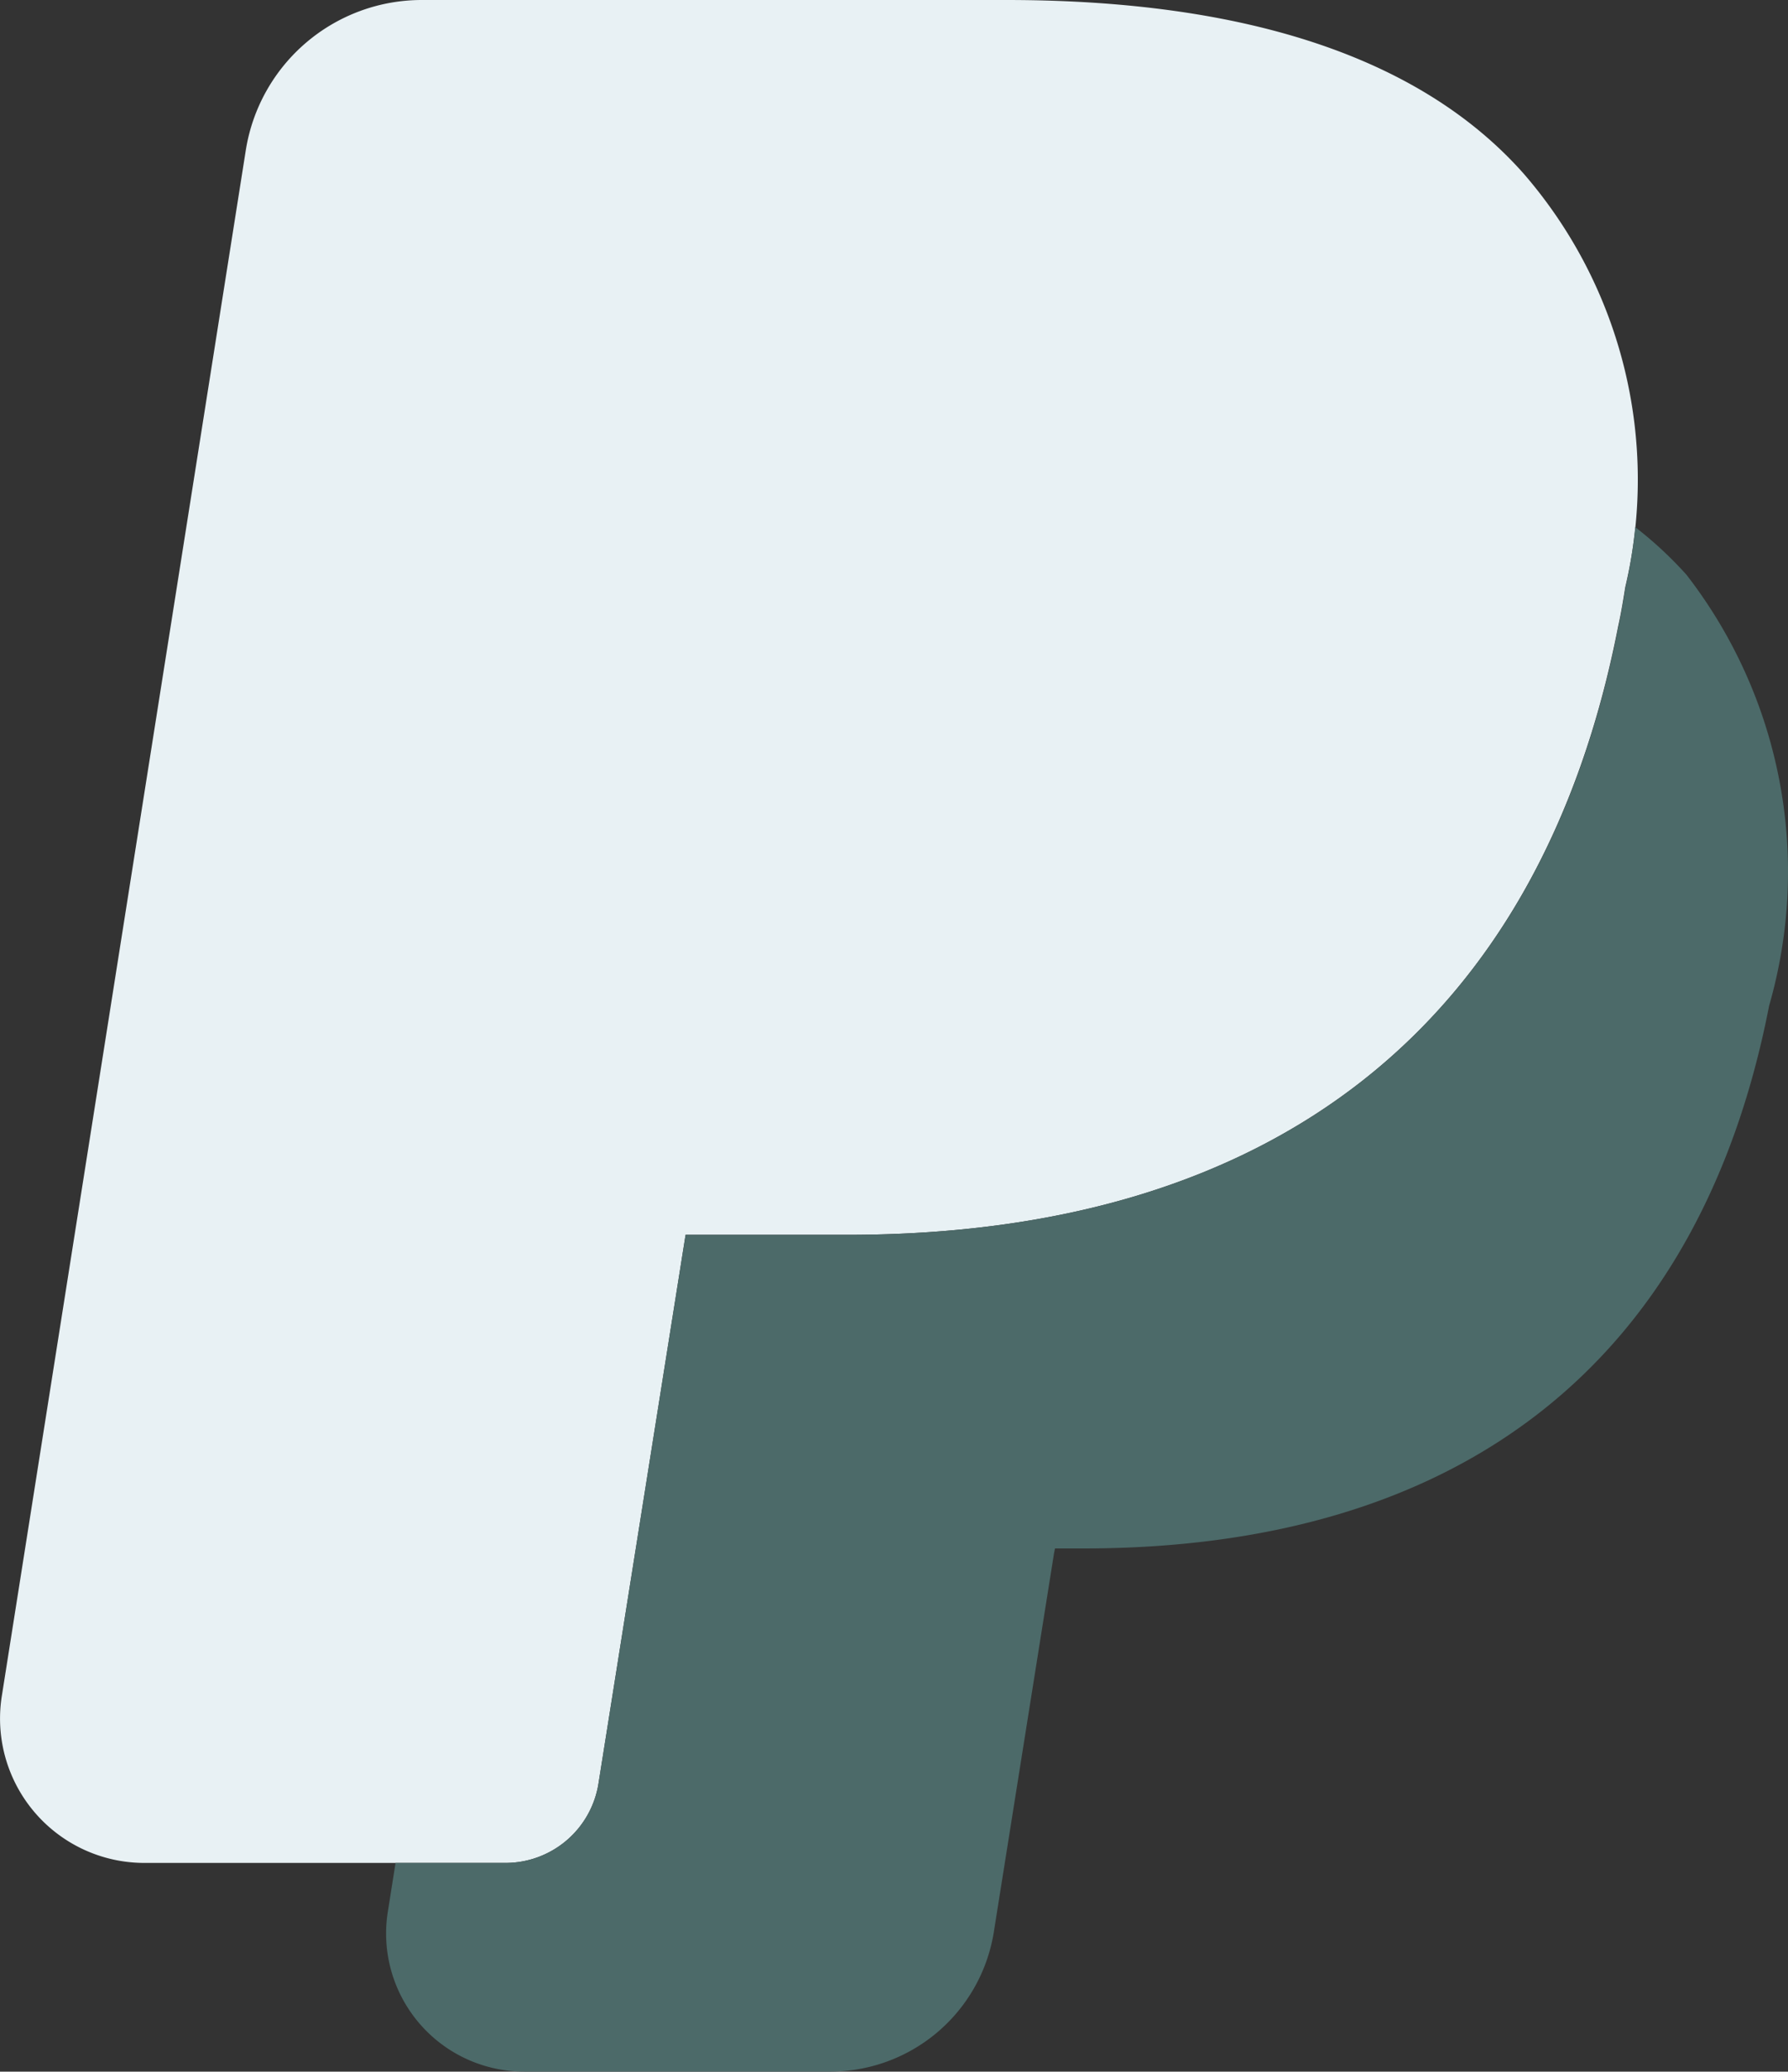 <svg xmlns="http://www.w3.org/2000/svg" width="36.538" height="42.333" viewBox="0 0 36.538 42.333">
  <rect x="0" y="0" width="36.538" height="42.333" fill="#333333" stroke="none"/>
  <g id="Gruppe_160" data-name="Gruppe 160" transform="translate(-2.526 -1)">
    <path id="Pfad_151" data-name="Pfad 151" d="M14.756,37.445a1.924,1.924,0,0,1-1.9,1.623H5.483a2.95,2.95,0,0,1-2.916-3.435L7.55,4.063A3.641,3.641,0,0,1,11.135,1H23.092c4.927,0,8.482,1.193,10.568,3.546A9.543,9.543,0,0,1,35.738,13c-.041.259-.083.521-.145.8C34.01,21.924,28.56,26.233,19.843,26.233H16.536ZM6.368,36.236l0,.013ZM11.353,4.649l0,0Z" fill="#e8f1f4"/>
    <path id="Pfad_152" data-name="Pfad 152" d="M33.2,7.574A7.886,7.886,0,0,0,32.152,6.6a9.537,9.537,0,0,1-.2,1.235c-.041.259-.083.521-.145.8C30.22,16.752,24.77,21.061,16.053,21.061H12.746L10.966,32.273a1.924,1.924,0,0,1-1.9,1.623H6.819l-.158,1a2.822,2.822,0,0,0,2.787,3.264h6.224a3.387,3.387,0,0,0,3.369-2.828l1.233-7.757.021-.105h.575c7.759,0,12.605-3.835,14.018-11.089A9.908,9.908,0,0,0,33.2,7.574Z" transform="translate(3.79 5.172)" fill="#4c6a69"/>
  </g>
</svg>
